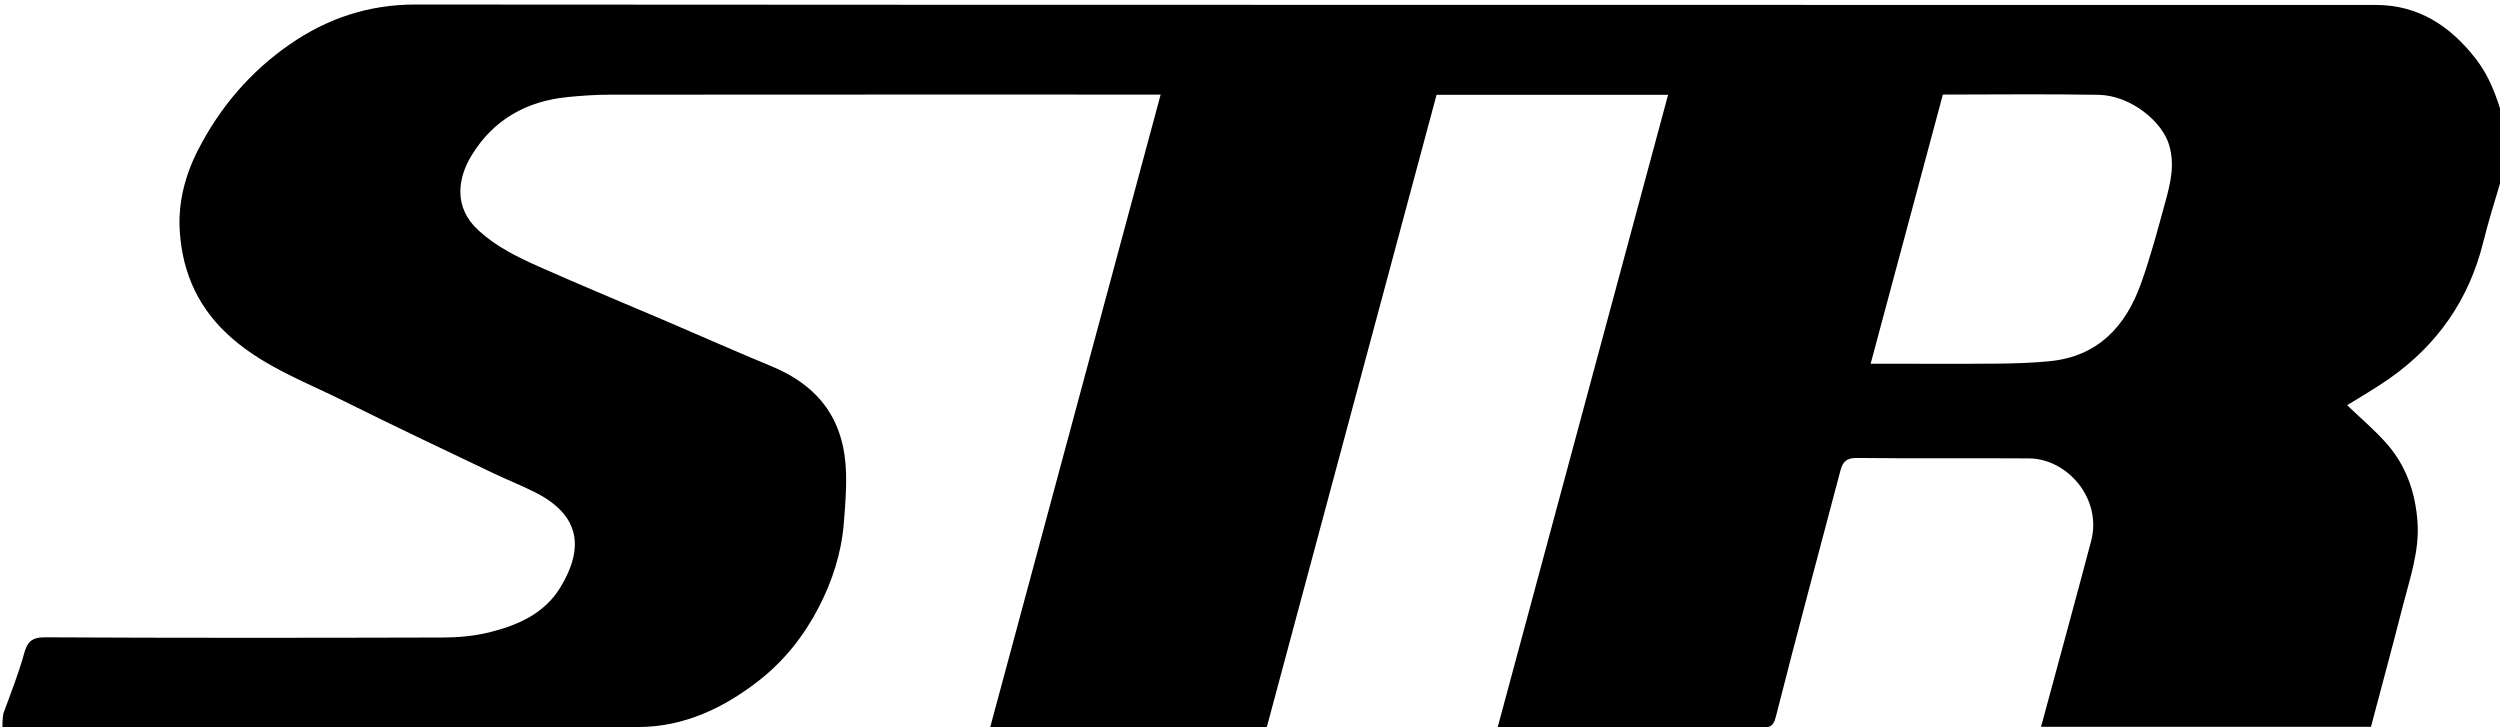 <svg version="1.1" id="Layer_1" xmlns="http://www.w3.org/2000/svg" xmlns:xlink="http://www.w3.org/1999/xlink" x="0px" y="0px"
	 width="100%" viewBox="0 0 1031 300" enable-background="new 0 0 1031 300" xml:space="preserve">
<path fill="#000000" opacity="1" stroke="none" 
	d="
M1,300 
	C1,298.286 1,296.571 1.364,294.331 
	C4.485,285.809 7.615,277.916 9.862,269.779 
	C11.214,264.883 12.857,262.8 18.558,262.83 
	C73.222,263.114 127.889,263.065 182.554,262.912 
	C188.878,262.894 195.363,262.335 201.487,260.848 
	C213.298,257.979 224.448,253.163 231.087,242.253 
	C240.913,226.107 239.422,212.448 220.614,203.001 
	C214.889,200.125 208.91,197.761 203.128,194.992 
	C182.828,185.273 162.451,175.705 142.321,165.643 
	C126.522,157.746 109.826,151.649 96.024,139.812 
	C82.191,127.947 75.334,113.114 74.143,95.538 
	C73.343,83.742 76.281,72.362 81.696,61.797 
	C90.716,44.2 103.313,29.496 119.518,18.283 
	C134.974,7.589 152.032,1.851 171.336,1.865 
	C440.831,2.064 710.327,1.981 979.822,2.044 
	C997.425,2.049 1010.561,10.773 1021.09,24.34 
	C1026.604,31.446 1029.532,39.576 1032,48 
	C1032,56.354 1032,64.708 1031.628,73.637 
	C1028.837,82.824 1026.203,91.383 1024.041,100.06 
	C1018.181,123.589 1005.196,142.179 985.466,156.064 
	C979.587,160.202 973.301,163.76 967.956,167.111 
	C973.225,172.167 979.056,177.092 984.08,182.735 
	C992.288,191.954 996.156,203.152 996.987,215.397 
	C997.796,227.329 993.843,238.469 990.964,249.756 
	C986.688,266.516 982.159,283.211 977.795,299.719 
	C932.278,299.719 887.2,299.719 841.727,299.719 
	C848.687,273.953 855.645,248.573 862.378,223.132 
	C866.979,205.743 852.655,189.158 836.742,189.044 
	C813.078,188.875 789.41,189.148 765.748,188.863 
	C761.512,188.812 759.947,190.445 759.014,193.979 
	C750.081,227.836 740.964,261.646 732.359,295.585 
	C731.326,299.66 729.809,300.051 726.48,300.044 
	C691.816,299.972 657.151,300 622.487,300 
	C621.036,300 619.585,300 617.617,300 
	C641.135,212.72 664.5,126.009 687.918,39.101 
	C655.859,39.101 624.217,39.101 592.436,39.101 
	C569.085,126.073 545.75,212.986 522.418,299.89 
	C484.33,299.89 446.371,299.89 408.358,299.89 
	C431.793,212.914 455.197,126.053 478.652,39 
	C402.703,39 327.21,38.978 251.717,39.043 
	C245.801,39.048 239.863,39.444 233.974,40.04 
	C217.018,41.756 203.45,49.375 194.479,64.091 
	C188.596,73.741 187.095,85.633 197.302,94.998 
	C204.648,101.736 213.301,105.967 222.121,109.898 
	C239.682,117.724 257.466,125.048 275.145,132.611 
	C289.436,138.724 303.638,145.049 318.004,150.98 
	C338.269,159.346 348.367,173.655 348.92,195.328 
	C349.096,202.229 348.526,209.171 347.958,216.066 
	C346.952,228.25 343.178,239.8 337.627,250.506 
	C331.536,262.255 323.377,272.591 312.726,280.867 
	C298.16,292.185 281.872,299.738 263.482,299.822 
	C175.989,300.22 88.494,300 1,300 
M777.645,150 
	C793.127,150 808.61,150.099 824.09,149.955 
	C831.163,149.89 838.262,149.652 845.296,148.958 
	C865.098,147.004 876.57,134.71 882.904,117.049 
	C886.844,106.064 889.851,94.729 892.932,83.457 
	C895.044,75.73 897.027,68.138 894.529,59.739 
	C891.652,50.065 878.66,39.344 865.437,39.104 
	C844.147,38.718 822.845,39.001 801.235,39.001 
	C791.335,75.896 781.466,112.679 771.452,150 
	C773.74,150 775.213,150 777.645,150 
z"/>
</svg>